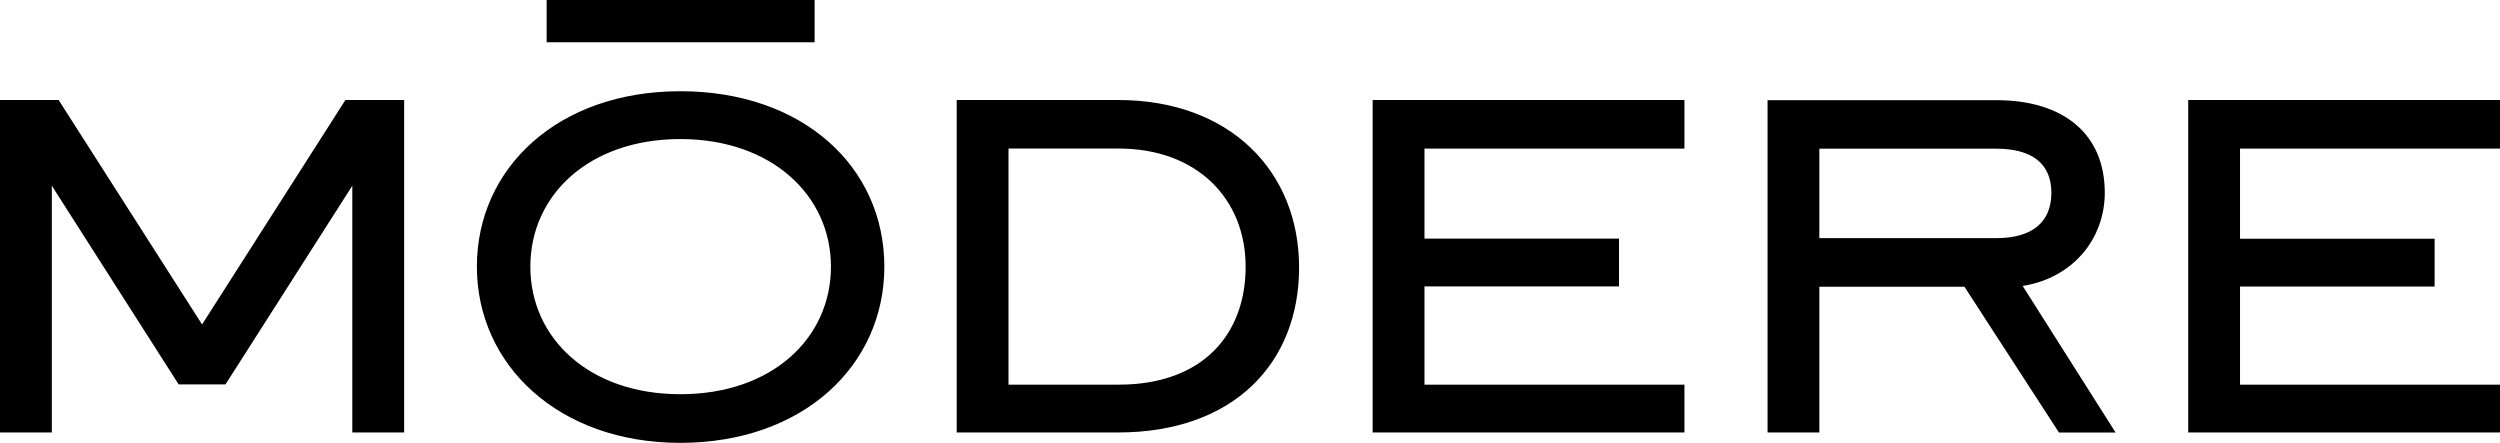 <?xml version="1.0" encoding="UTF-8"?>
<svg xmlns="http://www.w3.org/2000/svg" viewBox="0 0 200 35.428" style="enable-background:new 0 0 200 35.428" xml:space="preserve">
    <path d="M103.928 21.394c0 7.654-5.234 13.203-14.486 13.203H76.536V8h12.907c8.997 0 14.485 5.741 14.485 13.394m-23.247-9.509v18.887h8.825c6.638 0 10.145-3.955 10.145-9.44 0-5.424-3.889-9.447-10.145-9.447h-8.825zM109.812 8h24.943v3.89h-20.797v7.198h15.562v3.825h-15.562v7.859h20.797v3.826h-24.943zM145.548 34.598h-4.143V8.014h18.306c5.419 0 8.671 2.742 8.671 7.399 0 3.699-2.55 6.825-6.568 7.462l7.435 11.729h-4.53l-7.562-11.663h-11.608l-.001 11.657zm14.163-15.548c2.868 0 4.4-1.276 4.4-3.637 0-2.297-1.531-3.519-4.4-3.519h-14.163v7.156h14.163zM175.058 8H200v3.89h-20.798v7.208h15.568v3.827h-15.568v7.847H200v3.826h-24.942zM38.15 21.332c0-7.91 6.511-14.034 16.271-14.034 9.823 0 16.327 6.059 16.327 14.034 0 7.909-6.504 14.096-16.327 14.096-9.76 0-16.271-6.251-16.271-14.096m28.326 0c0-5.678-4.723-10.207-12.055-10.207-7.274 0-11.993 4.463-11.993 10.207 0 5.74 4.719 10.205 11.993 10.205 7.398.001 12.055-4.529 12.055-10.205M43.733 0h21.435v3.379H43.733zM27.633 8 16.166 25.956 4.69 8H0v26.598h4.146v-19.74l10.147 15.895h3.746l10.147-15.895v19.74h4.146V8z"></path>
</svg>
